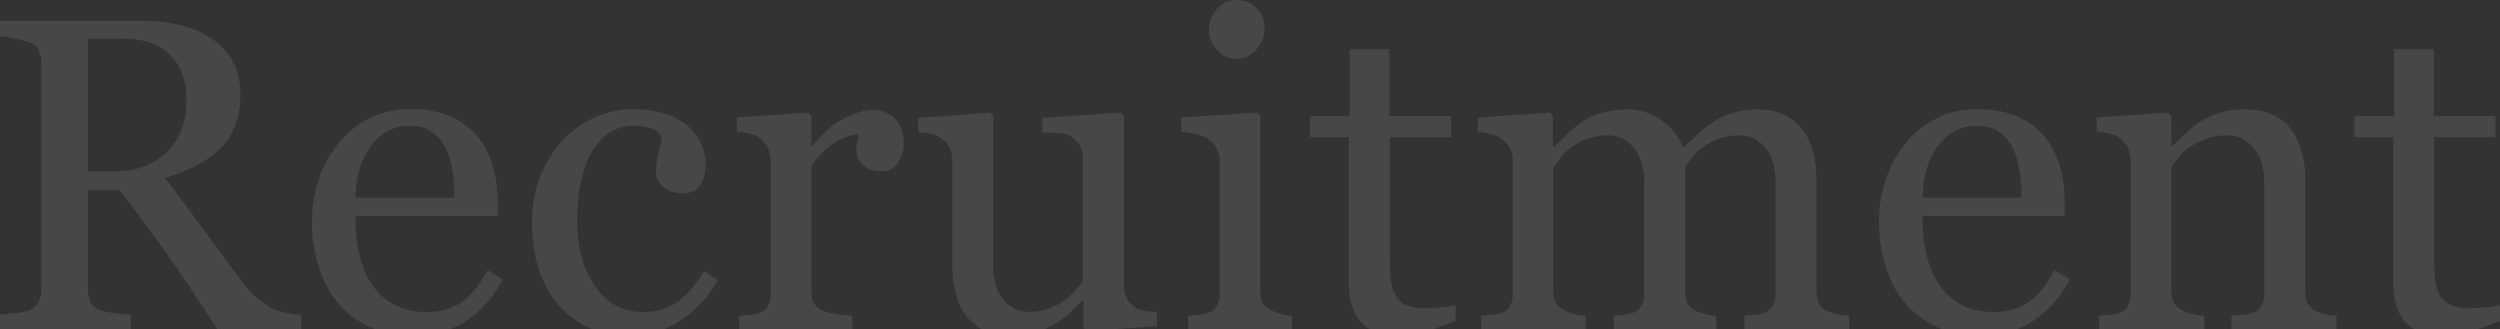 <?xml version="1.0" encoding="UTF-8"?><svg id="_レイヤー_2" xmlns="http://www.w3.org/2000/svg" width="980.34" height="129.09" viewBox="0 0 980.34 129.09"><rect x="0" y="0" width="980.34" height="129.09" fill="#333333" stroke="none"/><defs><style>.cls-1{fill:#fff;}.cls-2{opacity:.1;}</style></defs><g id="_デザイン"><g class="cls-2"><path class="cls-1" d="m484.79,0c-.45,0-.88.04-1.31.09h2.79c-.48-.05-.98-.09-1.49-.09Z"/><path class="cls-1" d="m112.54,122.71c-2.22-.4-4.07-.97-5.55-1.71-2-1.03-4-2.35-6.02-3.97-2.02-1.62-4.29-4.14-6.79-7.56-5.75-7.75-10.61-14.33-14.57-19.74-3.96-5.41-8.93-12.08-14.91-20,4.33-1.25,8.29-2.78,11.88-4.57,3.59-1.79,6.67-3.92,9.23-6.37,2.79-2.62,4.9-5.73,6.32-9.31,1.42-3.59,2.14-7.72,2.14-12.39,0-5.18-1.05-9.61-3.16-13.29-2.11-3.67-4.93-6.65-8.46-8.93-3.65-2.33-7.72-4.03-12.22-5.08-4.5-1.05-9.31-1.58-14.44-1.58H0v6.07c1.59.11,3.53.38,5.81.81,2.28.43,4.13.9,5.55,1.41,2.11.8,3.45,1.97,4.02,3.5.57,1.54.85,3.3.85,5.3v87.67c0,2.22-.38,4.05-1.15,5.47-.77,1.42-2.01,2.51-3.72,3.25-1.03.46-2.83.83-5.43,1.11-2.59.29-4.57.48-5.94.6v5.7h51.27v-5.7c-1.77-.06-3.93-.26-6.49-.6s-4.36-.71-5.38-1.11c-2.05-.8-3.39-1.95-4.02-3.46-.63-1.51-.94-3.26-.94-5.26v-38.45h12.42c6.83,8.77,13.16,17.29,18.99,25.55,5.77,8.17,12.22,17.85,19.36,29.03h32.88v-5.7c-1.48-.06-3.33-.28-5.55-.68Zm-66.91-55.54h-11.19V15.21h14.53c7.69,0,13.64,2.15,17.86,6.44,4.21,4.29,6.32,10.11,6.32,17.45,0,8.65-2.62,15.48-7.86,20.52-5.24,5.03-11.79,7.55-19.65,7.55Z"/><path class="cls-1" d="m197.17,109.63l-5.98-3.67c-3.42,6.18-6.96,10.46-10.64,12.84-3.67,2.38-8.05,3.56-13.12,3.56s-9.23-.96-12.82-2.87c-3.59-1.91-6.49-4.52-8.71-7.84-2.28-3.43-3.95-7.39-5-11.9s-1.58-9.54-1.58-15.07h55.8v-5.64c0-5.07-.64-9.77-1.92-14.1-1.28-4.33-3.23-8.09-5.85-11.28-2.73-3.36-6.3-6.01-10.68-7.95-4.39-1.94-9.66-2.91-15.81-2.91s-11.38,1.24-16.19,3.72c-4.81,2.48-8.84,5.74-12.09,9.78-3.36,4.22-5.91,8.96-7.65,14.23-1.74,5.27-2.61,10.64-2.61,16.11,0,6.1.81,11.88,2.44,17.35,1.62,5.47,4.09,10.25,7.39,14.36,3.3,4.1,7.5,7.35,12.6,9.74.78.37,1.58.69,2.4,1h29.39c2.25-.9,4.41-2.02,6.45-3.4,5.92-3.99,10.65-9.34,14.19-16.06Zm-51.4-52.87c3.96-4.97,8.93-7.45,14.91-7.45,3.59,0,6.52.82,8.8,2.47,2.28,1.65,4.07,3.78,5.38,6.39,1.2,2.44,2.06,5.48,2.61,9.12s.81,7.04.81,10.22h-38.96c.34-8.86,2.49-15.77,6.45-20.74Z"/><path class="cls-1" d="m281.55,109.8l-5.46-3.59c-3.19,5.38-6.64,9.42-10.37,12.11-3.73,2.69-8.35,4.04-13.87,4.04-7.62,0-13.78-3.35-18.47-10.04-4.69-6.69-7.04-15.34-7.04-25.93,0-6.72.65-12.5,1.96-17.35,1.31-4.84,3.01-8.69,5.11-11.54,2.33-3.13,4.73-5.28,7.2-6.45,2.47-1.17,5.07-1.75,7.8-1.75,2.33,0,4.5.3,6.52.89,2.02.6,3.54,1.77,4.56,3.53-.11,1.25-.51,3.22-1.2,5.92-.68,2.7-1.03,5.32-1.03,7.88,0,2.1.93,4,2.78,5.71,1.85,1.7,4.46,2.56,7.82,2.56,3.13,0,5.38-1.1,6.75-3.29,1.37-2.19,2.05-4.71,2.05-7.56,0-6.84-2.59-12.23-7.78-16.19-5.18-3.96-11.91-5.94-20.17-5.94-5.98,0-11.51,1.24-16.58,3.72-5.07,2.48-9.29,5.74-12.65,9.78-3.53,4.22-6.22,8.9-8.08,14.06-1.85,5.16-2.78,10.7-2.78,16.62,0,13.62,3.45,24.47,10.34,32.56,3.72,4.36,8.21,7.54,13.47,9.55h27.86c2.14-.88,4.26-1.97,6.35-3.31,6.15-3.93,11.11-9.26,14.87-15.98Z"/><path class="cls-1" d="m328.46,123.22c-2.25-.28-4.09-.71-5.51-1.28-1.65-.63-2.86-1.57-3.63-2.82-.77-1.25-1.15-2.88-1.15-4.87v-49.05c2.51-3.99,5.55-7.06,9.14-9.23,3.59-2.16,6.72-3.25,9.4-3.25-.17,1.03-.36,2.05-.56,3.08s-.3,2.17-.3,3.42c0,1.99.84,3.82,2.52,5.47,1.68,1.65,4.12,2.48,7.31,2.48,2.96,0,5.16-1.12,6.58-3.38,1.42-2.25,2.14-4.83,2.14-7.73,0-3.93-1.12-7.06-3.38-9.4-2.25-2.33-5.17-3.5-8.76-3.5s-7.55,1.2-11.88,3.59c-4.33,2.39-8.26,5.9-11.79,10.51h-.43v-11.88l-1.2-1.2-28.03,1.88v5.64c1.71.11,3.3.33,4.79.64,1.48.31,2.76.81,3.84,1.49,1.48,1.03,2.63,2.39,3.46,4.1.83,1.71,1.24,3.44,1.24,5.21v51.98c0,2.05-.38,3.71-1.15,4.99-.77,1.28-1.95,2.18-3.55,2.69-1.03.34-2.24.57-3.63.68-1.4.11-2.75.23-4.06.34v5.28h44.43v-5.28c-1.65-.11-3.6-.31-5.85-.6Z"/><path class="cls-1" d="m453.64,122.28c-1.71-.06-3.28-.18-4.7-.38-1.42-.2-2.65-.61-3.67-1.24-1.42-.97-2.54-2.13-3.33-3.5-.8-1.37-1.2-3.02-1.2-4.95V45.37l-1.29-1.19-30.67,2.05v5.64c2.51.11,4.77.24,6.79.38,2.02.14,3.55.55,4.57,1.24,1.42,1.02,2.53,2.26,3.33,3.71.8,1.45,1.2,3.12,1.2,4.99v47.71c-.63,1.14-1.52,2.38-2.69,3.71-1.17,1.34-2.52,2.6-4.06,3.8-1.65,1.31-3.7,2.45-6.15,3.42-2.45.97-5.24,1.45-8.37,1.45-3.82,0-7.09-1.54-9.83-4.61s-4.1-7.66-4.1-13.76v-58.53l-1.28-1.2-28.11,2.05v5.64c1.72.11,3.35.33,4.9.64,1.55.31,2.84.81,3.87,1.49,1.49,1.03,2.62,2.23,3.4,3.63.77,1.39,1.16,3.11,1.16,5.16v40.29c0,9.28,1.95,16.35,5.84,21.21,1.62,2.02,3.55,3.62,5.78,4.8h24.65c1.36-.62,2.75-1.35,4.17-2.2,2.22-1.31,4.18-2.78,5.88-4.4,1.71-1.62,3.24-3.15,4.61-4.57h.51v10.68l.53.49h11.08l17.19-1.17v-5.64Z"/><path class="cls-1" d="m502.59,123.18c-1.19-.31-2.41-.73-3.65-1.24-1.64-.63-2.84-1.59-3.61-2.91-.76-1.31-1.15-2.96-1.15-4.96V45.37l-1.2-1.2-29.74,1.88v5.64c1.71.11,3.59.41,5.64.9,2.05.48,3.62,1.07,4.7,1.75,1.48,1.02,2.63,2.29,3.46,3.8.83,1.51,1.24,3.17,1.24,4.99v51.98c0,2.05-.38,3.71-1.15,4.99-.77,1.28-1.95,2.18-3.55,2.69-1.03.34-2.24.57-3.63.68-1.4.11-2.75.23-4.06.34v5.28h40.67v-5.28c-1.47-.11-2.8-.33-3.99-.64Z"/><path class="cls-1" d="m477.23,3.5c-2.14,2.34-3.21,5.07-3.21,8.2,0,2.96,1.07,5.6,3.21,7.9,2.14,2.31,4.66,3.46,7.56,3.46,3.13,0,5.77-1.21,7.9-3.63,2.14-2.42,3.2-5.26,3.2-8.5,0-2.91-1.04-5.45-3.12-7.65-1.75-1.85-3.92-2.91-6.5-3.2h-2.79c-2.36.3-4.45,1.43-6.26,3.41Z"/><path class="cls-1" d="m570.79,119.54c-1.14.4-3.09.73-5.85.98-2.76.26-4.86.38-6.28.38-3.08,0-5.53-.43-7.35-1.28-1.82-.85-3.19-2.11-4.1-3.76-.97-1.77-1.58-3.83-1.84-6.19-.26-2.36-.38-5.31-.38-8.84v-47.08h24.01v-8.2h-24.18v-26.23h-15.55v26.23h-15.55v8.2h15.21v57.08c0,6.49,1.44,11.52,4.31,15.08,1.05,1.3,2.39,2.36,4,3.18h24.79c2.79-.94,5.71-2.04,8.77-3.31v-6.24Z"/><path class="cls-1" d="m720.75,123.26c-1.28-.26-2.58-.64-3.89-1.15-1.65-.68-2.82-1.67-3.5-2.95-.68-1.28-1.03-2.92-1.03-4.91v-42.81c0-9.68-2.08-16.86-6.23-21.53-4.15-4.67-9.78-7.01-16.89-7.01-3.58,0-6.84.46-9.77,1.37-2.93.91-5.47,2.11-7.63,3.59-2.56,1.71-4.62,3.32-6.19,4.83-1.56,1.51-3.37,3.26-5.42,5.26-1.71-4.16-4.53-7.7-8.46-10.64-3.93-2.93-8.63-4.4-14.1-4.4-3.48,0-6.71.46-9.7,1.37-2.99.91-5.48,2.05-7.48,3.42-1.77,1.2-3.67,2.76-5.72,4.7-2.05,1.94-3.79,3.62-5.21,5.04h-.6v-12.05l-1.2-1.2-28.2,1.88v5.64c1.71.11,3.36.38,4.96.81,1.59.43,2.93.98,4.02,1.66,1.48,1.02,2.63,2.26,3.46,3.71s1.24,3.09,1.24,4.91v52.32c0,2.05-.38,3.71-1.15,4.99-.77,1.28-1.95,2.18-3.55,2.69-1.03.34-2.24.57-3.63.68-1.4.11-2.75.23-4.06.34v5.28h40.93v-5.28c-1.54-.11-2.93-.31-4.19-.6-1.25-.28-2.48-.71-3.67-1.28-1.6-.68-2.79-1.68-3.59-2.99-.8-1.31-1.2-2.93-1.2-4.87v-48.28c.57-.8,1.43-1.98,2.57-3.55,1.14-1.57,2.54-2.98,4.2-4.23,2.06-1.54,4.31-2.75,6.77-3.63,2.46-.88,5.08-1.32,7.88-1.32,4.05,0,7.44,1.61,10.15,4.83,2.71,3.22,4.07,7.79,4.07,13.71v43.49c0,2.05-.38,3.72-1.15,5-.77,1.28-1.95,2.18-3.54,2.69-1.03.34-2.15.57-3.38.68-1.23.11-2.49.23-3.8.34v5.28h40.16v-5.28c-1.71-.11-3.09-.3-4.14-.56-1.05-.26-2.24-.64-3.54-1.15-1.65-.68-2.82-1.67-3.5-2.95-.68-1.28-1.03-2.92-1.03-4.91v-48.62c.57-.97,1.41-2.18,2.52-3.63,1.11-1.45,2.49-2.81,4.14-4.06,2.05-1.54,4.3-2.73,6.75-3.59,2.45-.85,5.07-1.28,7.86-1.28,4.04,0,7.42,1.61,10.12,4.83,2.71,3.22,4.06,7.79,4.06,13.71v43.49c0,2.05-.38,3.72-1.15,5-.77,1.28-1.95,2.18-3.55,2.69-1.03.34-2.21.57-3.55.68-1.34.11-2.66.23-3.97.34v5.28h41.02v-5.28c-1.6-.11-3.03-.3-4.31-.56Z"/><path class="cls-1" d="m811.67,109.63l-5.98-3.67c-3.42,6.18-6.96,10.46-10.64,12.84-3.67,2.38-8.05,3.56-13.12,3.56s-9.23-.96-12.82-2.87c-3.59-1.91-6.49-4.52-8.71-7.84-2.28-3.43-3.95-7.39-5-11.9s-1.58-9.54-1.58-15.07h55.8v-5.64c0-5.07-.64-9.77-1.92-14.1-1.28-4.33-3.23-8.09-5.85-11.28-2.73-3.36-6.3-6.01-10.68-7.95-4.39-1.94-9.66-2.91-15.81-2.91s-11.38,1.24-16.19,3.72c-4.81,2.48-8.84,5.74-12.09,9.78-3.36,4.22-5.91,8.96-7.65,14.23-1.74,5.27-2.61,10.64-2.61,16.11,0,6.1.81,11.88,2.44,17.35,1.62,5.47,4.09,10.25,7.39,14.36,3.3,4.1,7.5,7.35,12.6,9.74.78.37,1.58.69,2.4,1h29.39c2.25-.9,4.41-2.02,6.45-3.4,5.92-3.99,10.65-9.34,14.19-16.06Zm-51.4-52.87c3.96-4.97,8.93-7.45,14.91-7.45,3.59,0,6.52.82,8.8,2.47,2.28,1.65,4.07,3.78,5.38,6.39,1.2,2.44,2.06,5.48,2.61,9.12s.81,7.04.81,10.22h-38.96c.34-8.86,2.49-15.77,6.45-20.74Z"/><path class="cls-1" d="m912.07,123.3c-1-.23-2.18-.63-3.55-1.2-1.65-.68-2.82-1.64-3.5-2.86-.68-1.22-1.03-2.83-1.03-4.83v-43.84c0-8.37-1.95-15.08-5.85-20.12-3.9-5.04-9.9-7.56-17.99-7.56-3.65,0-6.92.46-9.83,1.37-2.9.91-5.41,2.05-7.52,3.42-1.82,1.2-3.76,2.75-5.81,4.66-2.05,1.91-3.76,3.55-5.13,4.91h-.43v-11.88l-1.2-1.2-28.03,1.88v5.64c1.71.11,3.3.33,4.79.64,1.48.31,2.76.81,3.85,1.49,1.48,1.03,2.63,2.35,3.46,3.97.82,1.62,1.24,3.4,1.24,5.33v51.98c0,2.05-.38,3.71-1.15,4.99-.77,1.28-1.95,2.18-3.54,2.69-1.03.34-2.24.57-3.63.68-1.4.11-2.75.23-4.06.34v5.28h41.27v-5.28c-1.48-.11-2.92-.31-4.32-.6-1.4-.28-2.69-.71-3.89-1.28-1.6-.68-2.79-1.65-3.59-2.91-.8-1.25-1.2-2.85-1.2-4.79v-48.45c.51-.91,1.33-2.12,2.44-3.63,1.11-1.51,2.61-2.92,4.5-4.23,1.94-1.37,4.17-2.52,6.68-3.46,2.51-.94,5.28-1.41,8.31-1.41,4.05,0,7.49,1.62,10.32,4.87,2.83,3.25,4.24,7.86,4.24,13.84v43.32c0,2.05-.38,3.72-1.15,5-.77,1.28-1.95,2.18-3.55,2.69-1.03.34-2.32.57-3.89.68-1.57.11-3.01.23-4.32.34v5.28h41.19v-5.28c-1.77-.11-3.15-.28-4.14-.51Z"/><path class="cls-1" d="m980.34,119.54c-1.14.4-3.09.73-5.85.98-2.76.26-4.86.38-6.28.38-3.08,0-5.53-.43-7.35-1.28-1.82-.85-3.19-2.11-4.1-3.76-.97-1.77-1.58-3.83-1.84-6.19-.26-2.36-.38-5.31-.38-8.84v-47.08h24.01v-8.2h-24.18v-26.23h-15.55v26.23h-15.55v8.2h15.21v57.08c0,6.49,1.44,11.52,4.31,15.08,1.05,1.3,2.39,2.36,4,3.18h24.79c2.79-.94,5.71-2.04,8.77-3.31v-6.24Z"/></g></g></svg>